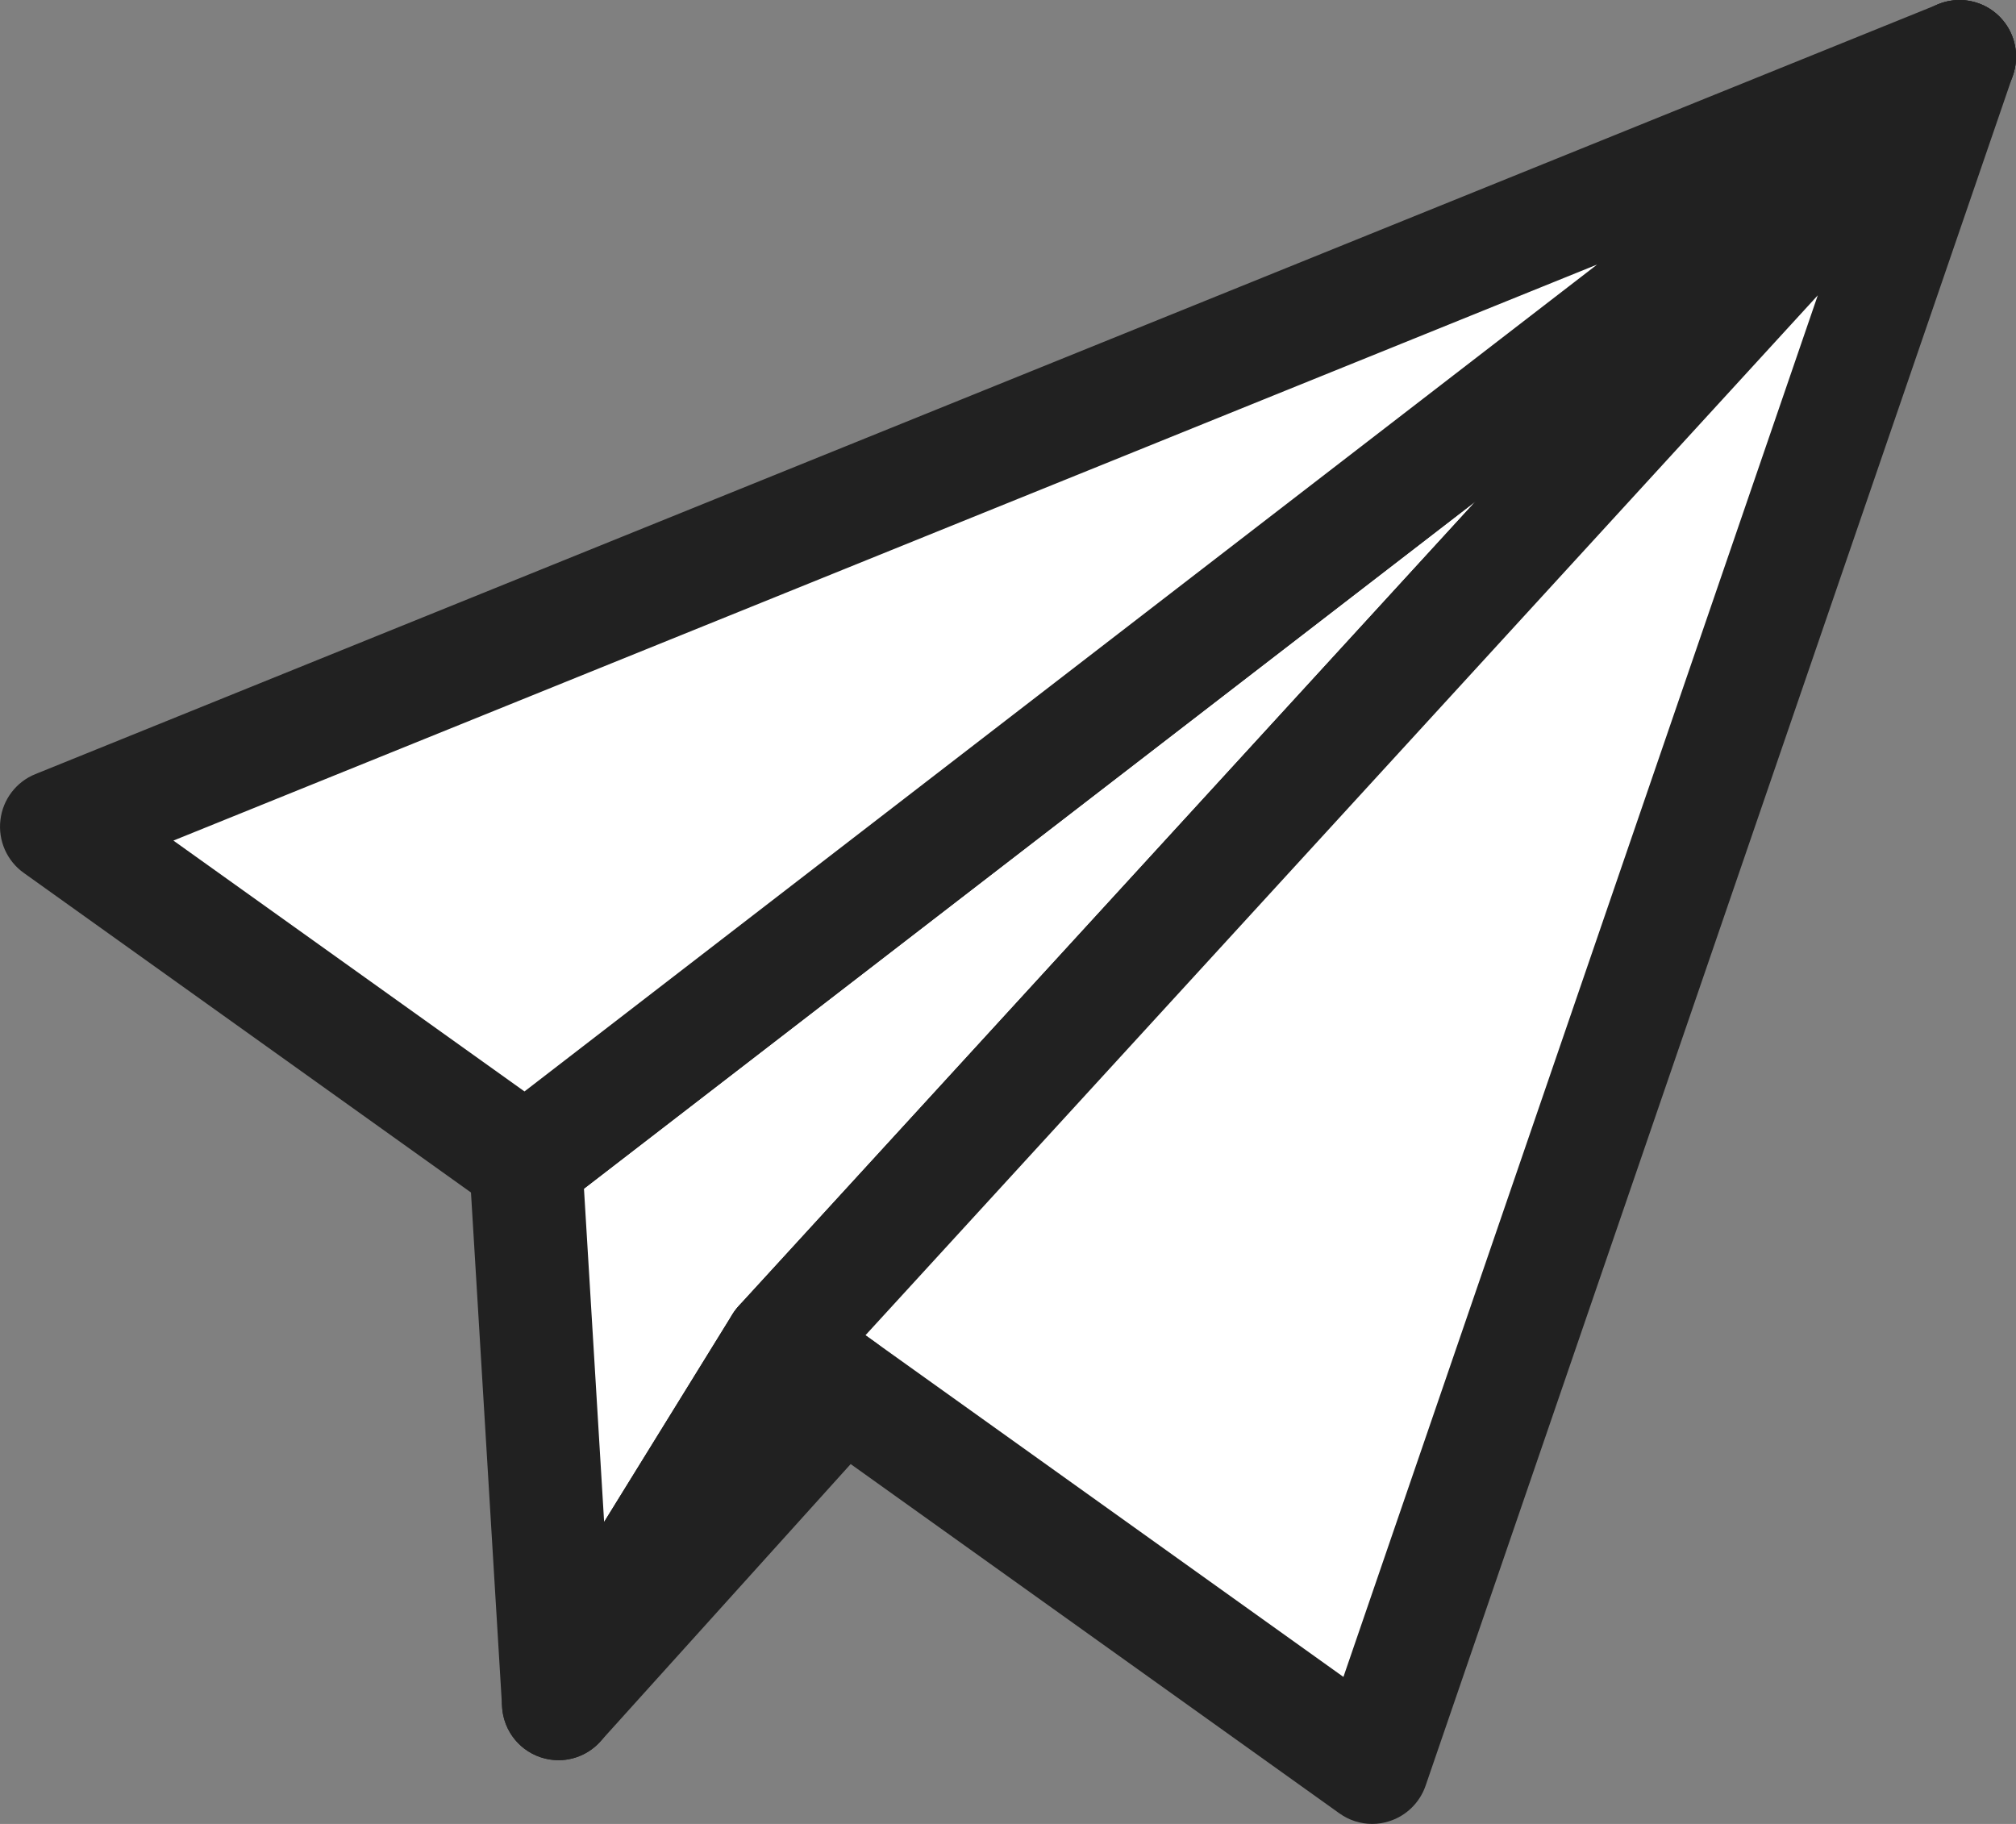 <svg width="63" height="57" viewBox="0 0 63 57" fill="none" xmlns="http://www.w3.org/2000/svg">
<rect x="0" y="0" width="63" height="57" fill="#808080" stroke="none"/>
<g clip-path="url(#clip0_752_1030)">
<path d="M61.234 1.773L24.389 42.009L17.451 53.235L16.429 36.318V36.314L61.234 1.773Z" fill="white"/>
<path d="M17.451 55.008C17.308 55.008 17.163 54.991 17.019 54.953C16.273 54.764 15.735 54.113 15.69 53.341L14.667 36.424C14.665 36.389 14.663 36.353 14.663 36.316C14.663 35.765 14.919 35.241 15.353 34.906L60.16 0.367C60.887 -0.194 61.92 -0.102 62.539 0.576C63.158 1.254 63.156 2.295 62.537 2.973L25.802 43.087L18.952 54.171C18.623 54.701 18.052 55.01 17.451 55.01V55.008ZM18.249 37.148L18.879 47.564L22.889 41.074C22.947 40.98 23.014 40.891 23.088 40.809L46.114 15.665L18.247 37.148H18.249Z" fill="#212121"/>
<path d="M61.234 1.773L16.429 36.314L1.767 25.835L61.234 1.773Z" fill="white"/>
<path d="M16.429 38.087C16.07 38.087 15.712 37.979 15.405 37.758L0.742 27.279C0.216 26.904 -0.064 26.269 0.013 25.627C0.087 24.984 0.507 24.433 1.105 24.192L60.575 0.13C61.394 -0.202 62.331 0.126 62.77 0.895C63.208 1.665 63.013 2.642 62.312 3.182L17.505 37.722C17.189 37.966 16.809 38.09 16.429 38.09V38.087ZM5.419 26.269L16.39 34.109L49.912 8.266L5.419 26.269Z" fill="#212121"/>
<path d="M61.235 1.773L42.882 55.227L26.33 43.394L24.39 42.009L61.235 1.773Z" fill="white"/>
<path d="M42.881 57C42.518 57 42.16 56.887 41.857 56.67L23.367 43.455C22.953 43.16 22.688 42.701 22.634 42.194C22.581 41.688 22.746 41.183 23.091 40.809L59.936 0.574C60.501 -0.044 61.421 -0.179 62.14 0.25C62.859 0.68 63.177 1.558 62.905 2.351L44.55 55.805C44.369 56.332 43.949 56.745 43.419 56.914C43.243 56.971 43.062 57 42.881 57ZM27.047 41.729L27.354 41.948L41.982 52.406L56.806 9.229L27.045 41.729H27.047Z" fill="#212121"/>
<path d="M26.329 43.394L17.451 53.234L24.389 42.009L26.329 43.394Z" fill="white"/>
<path d="M17.451 55.008C17.079 55.008 16.707 54.891 16.389 54.651C15.66 54.098 15.469 53.08 15.951 52.3L22.889 41.074C23.146 40.659 23.562 40.367 24.04 40.271C24.518 40.175 25.014 40.279 25.411 40.563L27.352 41.948C27.763 42.242 28.029 42.697 28.085 43.202C28.139 43.705 27.977 44.21 27.638 44.585L18.76 54.426C18.413 54.809 17.933 55.008 17.451 55.008Z" fill="#212121"/>
</g>
<defs>
<clipPath id="clip0_752_1030">
<rect width="63" height="57" fill="white"/>
</clipPath>
</defs>
</svg>
